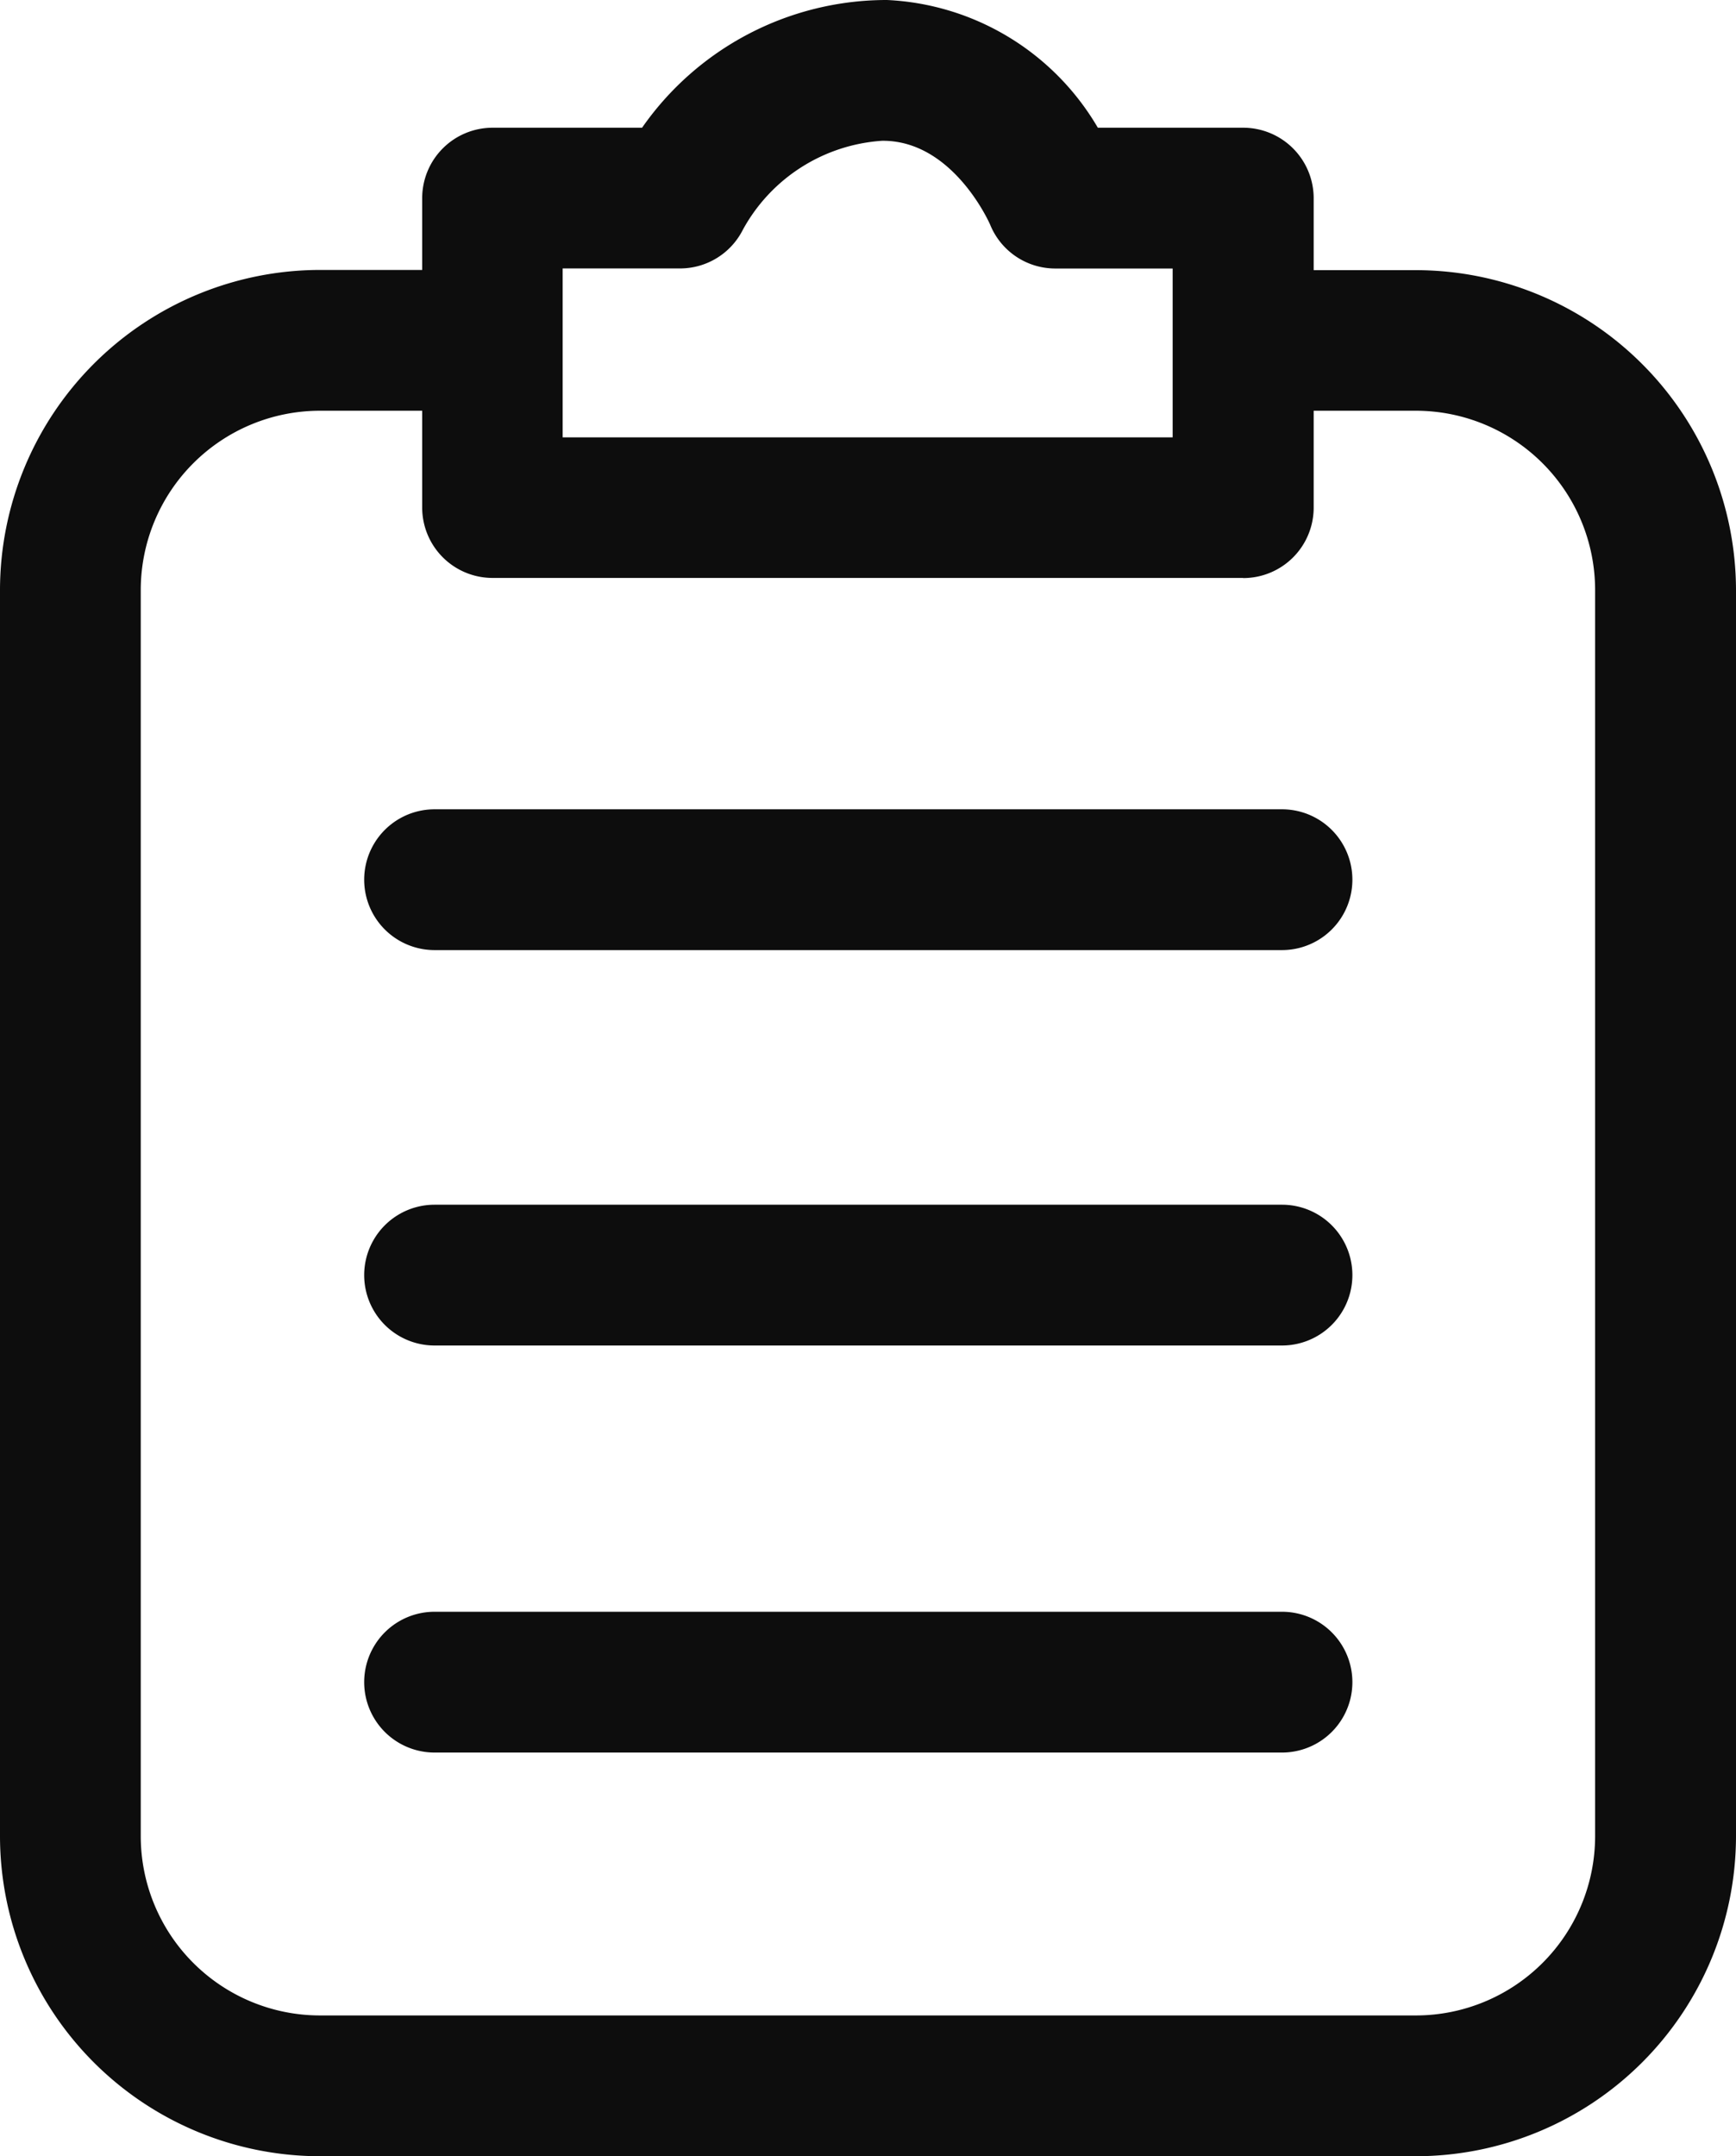 <svg xmlns="http://www.w3.org/2000/svg" width="25.383" height="31.519" viewBox="0 0 25.383 31.519">
  <g id="Grupo_2063" data-name="Grupo 2063" transform="translate(15573.935 15824.348)">
    <path id="Caminho_2398" data-name="Caminho 2398" d="M275.769,57.77H259.742a4.683,4.683,0,0,1-4.677-4.679V34.876a4.684,4.684,0,0,1,4.677-4.679h2.525v2.058h-2.525a2.622,2.622,0,0,0-2.619,2.621V53.091a2.622,2.622,0,0,0,2.619,2.621h16.027a2.622,2.622,0,0,0,2.619-2.621V34.876a2.622,2.622,0,0,0-2.619-2.621h-2.525V30.2h2.525a4.685,4.685,0,0,1,4.679,4.679V53.091a4.684,4.684,0,0,1-4.679,4.679" transform="translate(-15829 -15850.599)" fill="#0d0d0d"/>
    <path id="Caminho_2399" data-name="Caminho 2399" d="M271.051,36.1H260.074a1.029,1.029,0,0,1-1.028-1.028V30.549a1.03,1.03,0,0,1,1.028-1.03h2.187a4.36,4.36,0,0,1,3.582-1.867,3.773,3.773,0,0,1,3.082,1.867h2.126a1.031,1.031,0,0,1,1.03,1.03v4.525a1.03,1.03,0,0,1-1.03,1.028M261.1,34.045h8.919V31.577h-1.715a1.028,1.028,0,0,1-.954-.642s-.524-1.208-1.546-1.225l-.034,0a2.509,2.509,0,0,0-2.035,1.3,1.029,1.029,0,0,1-.92.566H261.1Z" transform="translate(-15826.808 -15852)" fill="#0d0d0d"/>
    <path id="Caminho_2400" data-name="Caminho 2400" d="M271.919,37.338H259.528a1.029,1.029,0,1,1,0-2.058h12.391a1.029,1.029,0,1,1,0,2.058" transform="translate(-15827.109 -15847.798)" fill="#0d0d0d"/>
    <path id="Caminho_2401" data-name="Caminho 2401" d="M271.919,41.065H259.528a1.029,1.029,0,1,1,0-2.058h12.391a1.029,1.029,0,1,1,0,2.058" transform="translate(-15827.109 -15845.745)" fill="#0d0d0d"/>
    <path id="Caminho_2402" data-name="Caminho 2402" d="M271.919,44.9H259.528a1.029,1.029,0,1,1,0-2.058h12.391a1.029,1.029,0,1,1,0,2.058" transform="translate(-15827.109 -15843.63)" fill="#0d0d0d"/>
  </g>
</svg>
